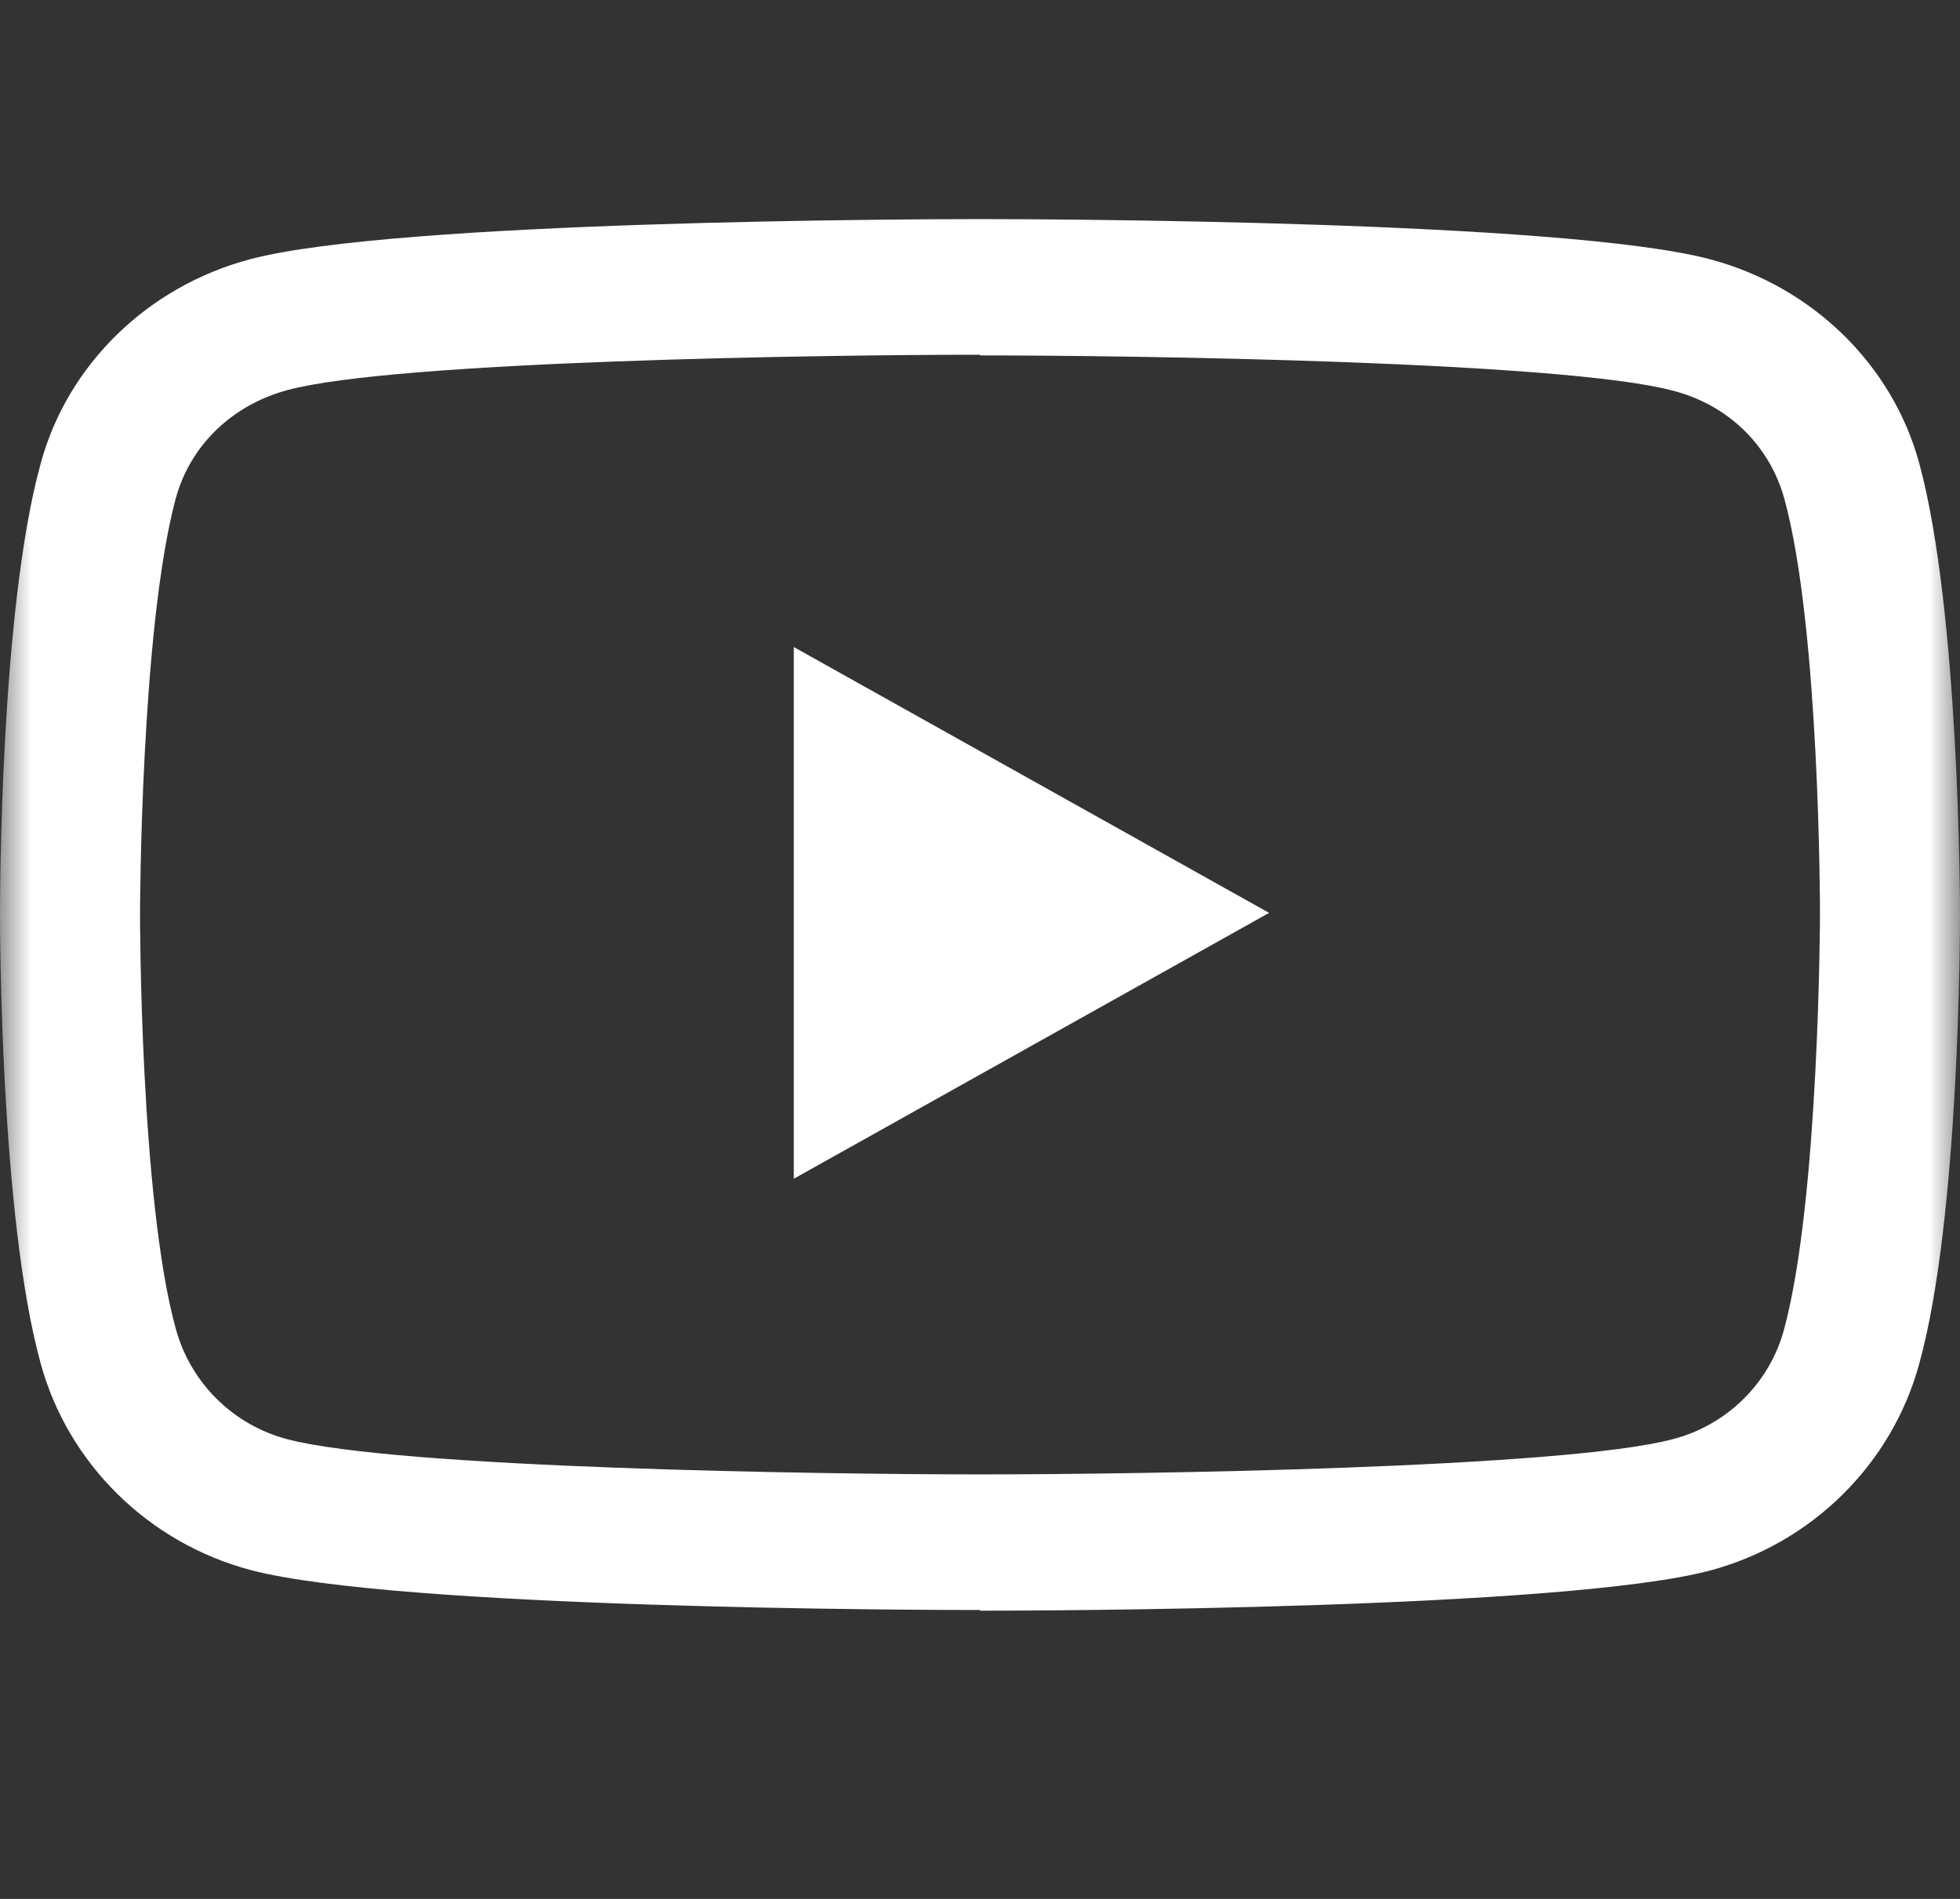 <svg width="32" height="31" viewBox="0 0 32 31" fill="none" xmlns="http://www.w3.org/2000/svg">
<rect x="0" y="0" width="32" height="31" fill="#333333" stroke="none"/>
<g id="youtube">
<mask id="mask0_80_108" style="mask-type:luminance" maskUnits="userSpaceOnUse" x="0" y="0" width="32" height="31">
<g id="clip0_1613_31350">
<path id="Vector" d="M32 0H0V31H32V0Z" fill="white"/>
</g>
</mask>
<g mask="url(#mask0_80_108)">
<g id="Group">
<path id="Vector_2" d="M16 26.284C15.028 26.284 6.48 26.262 4.091 25.631C2.423 25.188 1.109 23.893 0.663 22.254C-4.1494e-08 19.852 0 15.113 0 14.914C0 14.715 -4.1494e-08 9.965 0.663 7.573C1.097 5.957 2.411 4.673 4.091 4.23C6.48 3.599 15.028 3.577 16 3.577C16.971 3.577 25.52 3.599 27.909 4.23C29.589 4.673 30.903 5.957 31.337 7.573C31.989 9.976 32 14.715 32 14.914C32 15.113 32 19.852 31.337 22.254C30.892 23.904 29.577 25.199 27.909 25.642C25.509 26.273 16.96 26.295 16 26.295V26.284ZM16 5.791C13.463 5.791 6.469 5.891 4.697 6.367C3.794 6.61 3.109 7.263 2.869 8.138C2.297 10.264 2.286 14.87 2.286 14.914C2.286 14.958 2.286 19.575 2.869 21.689C3.109 22.575 3.806 23.262 4.686 23.494C6.469 23.97 13.451 24.07 16 24.07C18.549 24.07 25.531 23.97 27.314 23.494C28.206 23.262 28.903 22.564 29.131 21.689C29.703 19.564 29.714 14.958 29.714 14.914C29.714 14.87 29.714 10.253 29.131 8.138C28.892 7.275 28.217 6.61 27.314 6.378C25.531 5.902 18.549 5.802 16 5.802V5.791Z" fill="white"/>
<path id="Vector_3" d="M12.96 19.243L20.72 14.903L12.96 10.563V19.243Z" fill="white"/>
</g>
</g>
</g>
</svg>
